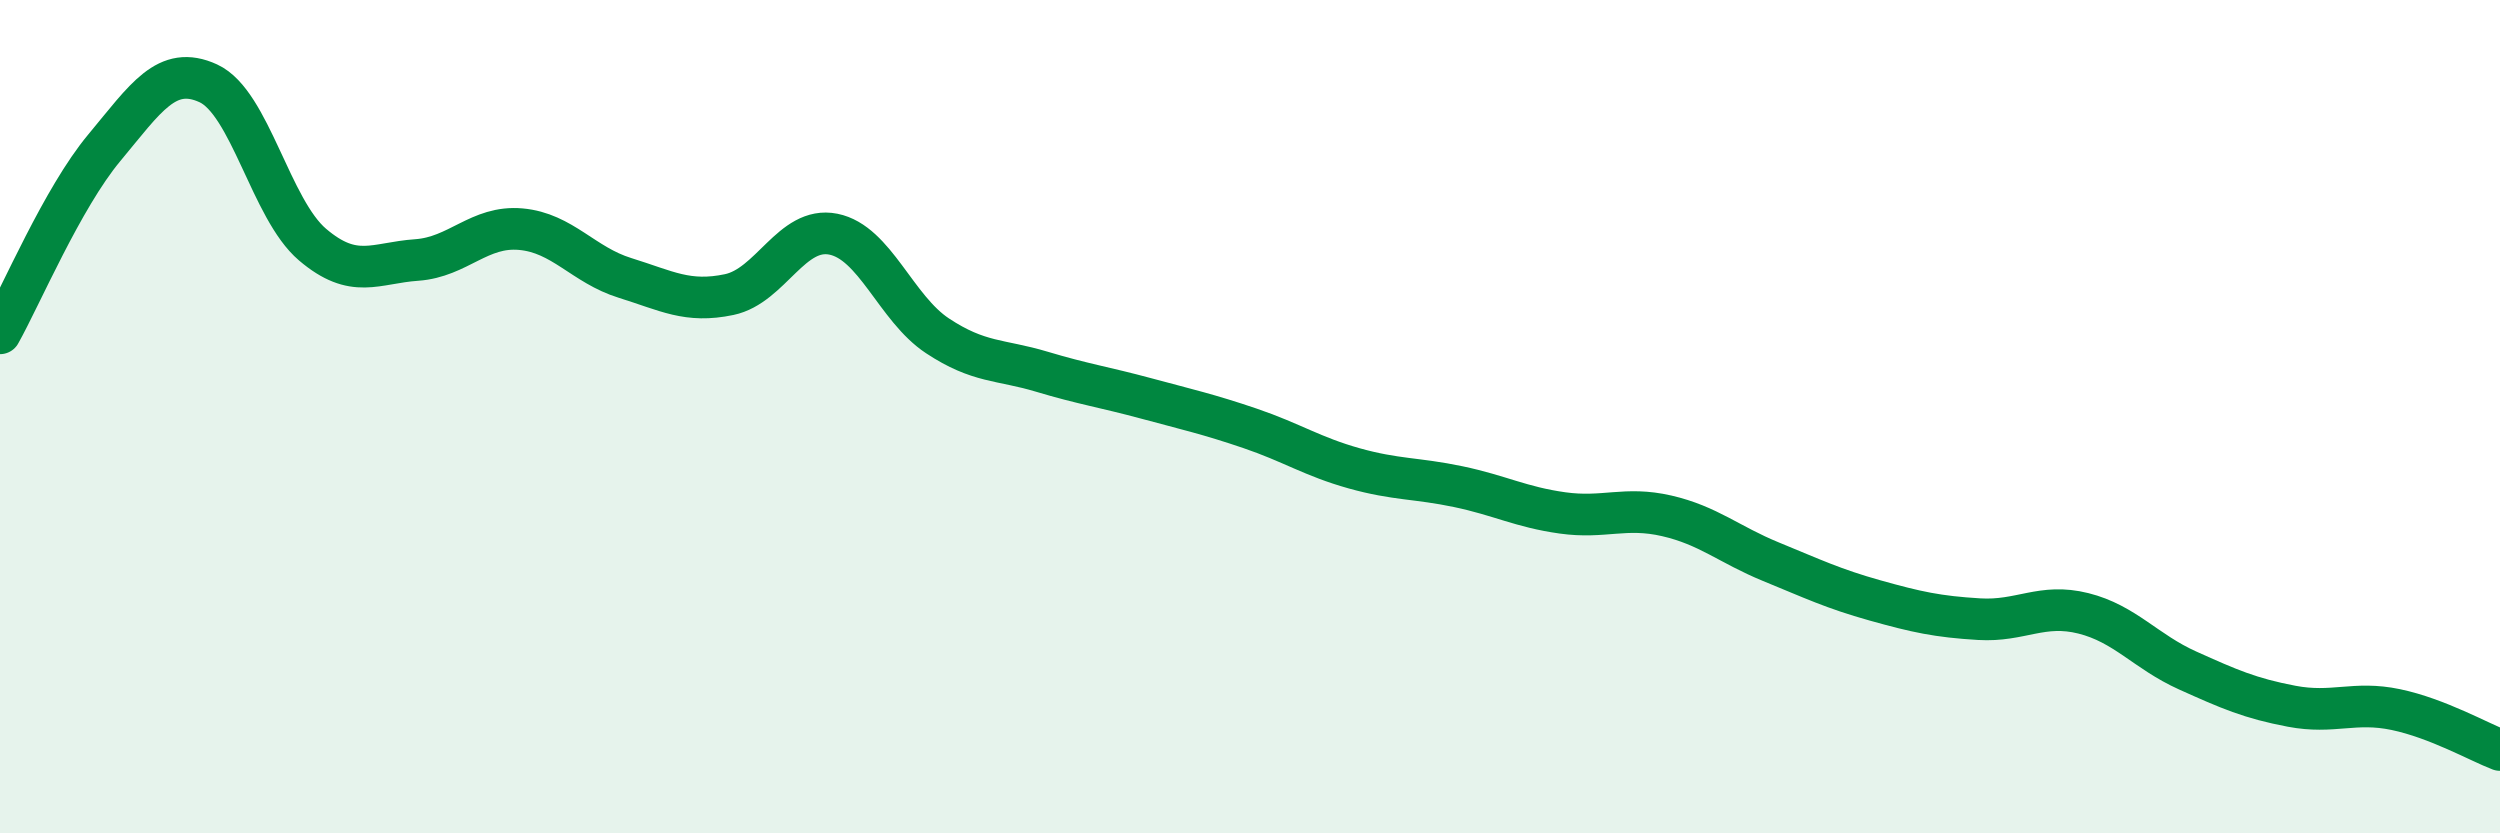 
    <svg width="60" height="20" viewBox="0 0 60 20" xmlns="http://www.w3.org/2000/svg">
      <path
        d="M 0,8 C 0.5,7.11 1.5,4.75 2.5,3.55 C 3.5,2.35 4,1.54 5,2 C 6,2.46 6.5,5.02 7.5,5.87 C 8.5,6.72 9,6.31 10,6.24 C 11,6.17 11.5,5.41 12.5,5.5 C 13.5,5.59 14,6.36 15,6.67 C 16,6.98 16.5,7.28 17.5,7.07 C 18.5,6.86 19,5.42 20,5.62 C 21,5.82 21.5,7.4 22.5,8.06 C 23.5,8.72 24,8.62 25,8.92 C 26,9.22 26.5,9.29 27.5,9.56 C 28.5,9.83 29,9.94 30,10.28 C 31,10.62 31.5,10.96 32.5,11.24 C 33.5,11.52 34,11.47 35,11.68 C 36,11.89 36.5,12.17 37.5,12.31 C 38.5,12.45 39,12.15 40,12.38 C 41,12.61 41.5,13.07 42.5,13.48 C 43.5,13.89 44,14.13 45,14.41 C 46,14.69 46.5,14.8 47.5,14.86 C 48.5,14.92 49,14.47 50,14.72 C 51,14.97 51.5,15.64 52.5,16.09 C 53.5,16.54 54,16.76 55,16.95 C 56,17.14 56.5,16.82 57.5,17.03 C 58.5,17.24 59.5,17.81 60,18L60 20L0 20Z"
        fill="#008740"
        opacity="0.1"
        stroke-linecap="round"
        stroke-linejoin="round"
      />
      <path
        d="M 0,8 C 0.5,7.11 1.5,4.75 2.5,3.55 C 3.5,2.35 4,1.54 5,2 C 6,2.46 6.5,5.02 7.5,5.87 C 8.5,6.72 9,6.31 10,6.24 C 11,6.17 11.5,5.41 12.5,5.5 C 13.5,5.59 14,6.36 15,6.67 C 16,6.98 16.5,7.28 17.5,7.07 C 18.5,6.86 19,5.42 20,5.62 C 21,5.82 21.5,7.4 22.5,8.06 C 23.5,8.72 24,8.62 25,8.92 C 26,9.22 26.5,9.29 27.5,9.56 C 28.5,9.83 29,9.94 30,10.28 C 31,10.62 31.5,10.96 32.5,11.24 C 33.5,11.52 34,11.47 35,11.68 C 36,11.89 36.5,12.17 37.5,12.31 C 38.5,12.45 39,12.15 40,12.38 C 41,12.61 41.5,13.07 42.5,13.48 C 43.5,13.89 44,14.13 45,14.41 C 46,14.69 46.5,14.8 47.5,14.86 C 48.5,14.92 49,14.47 50,14.72 C 51,14.97 51.5,15.64 52.5,16.09 C 53.5,16.54 54,16.76 55,16.95 C 56,17.14 56.5,16.82 57.5,17.03 C 58.5,17.24 59.5,17.81 60,18"
        stroke="#008740"
        stroke-width="1"
        fill="none"
        stroke-linecap="round"
        stroke-linejoin="round"
      />
    </svg>
  